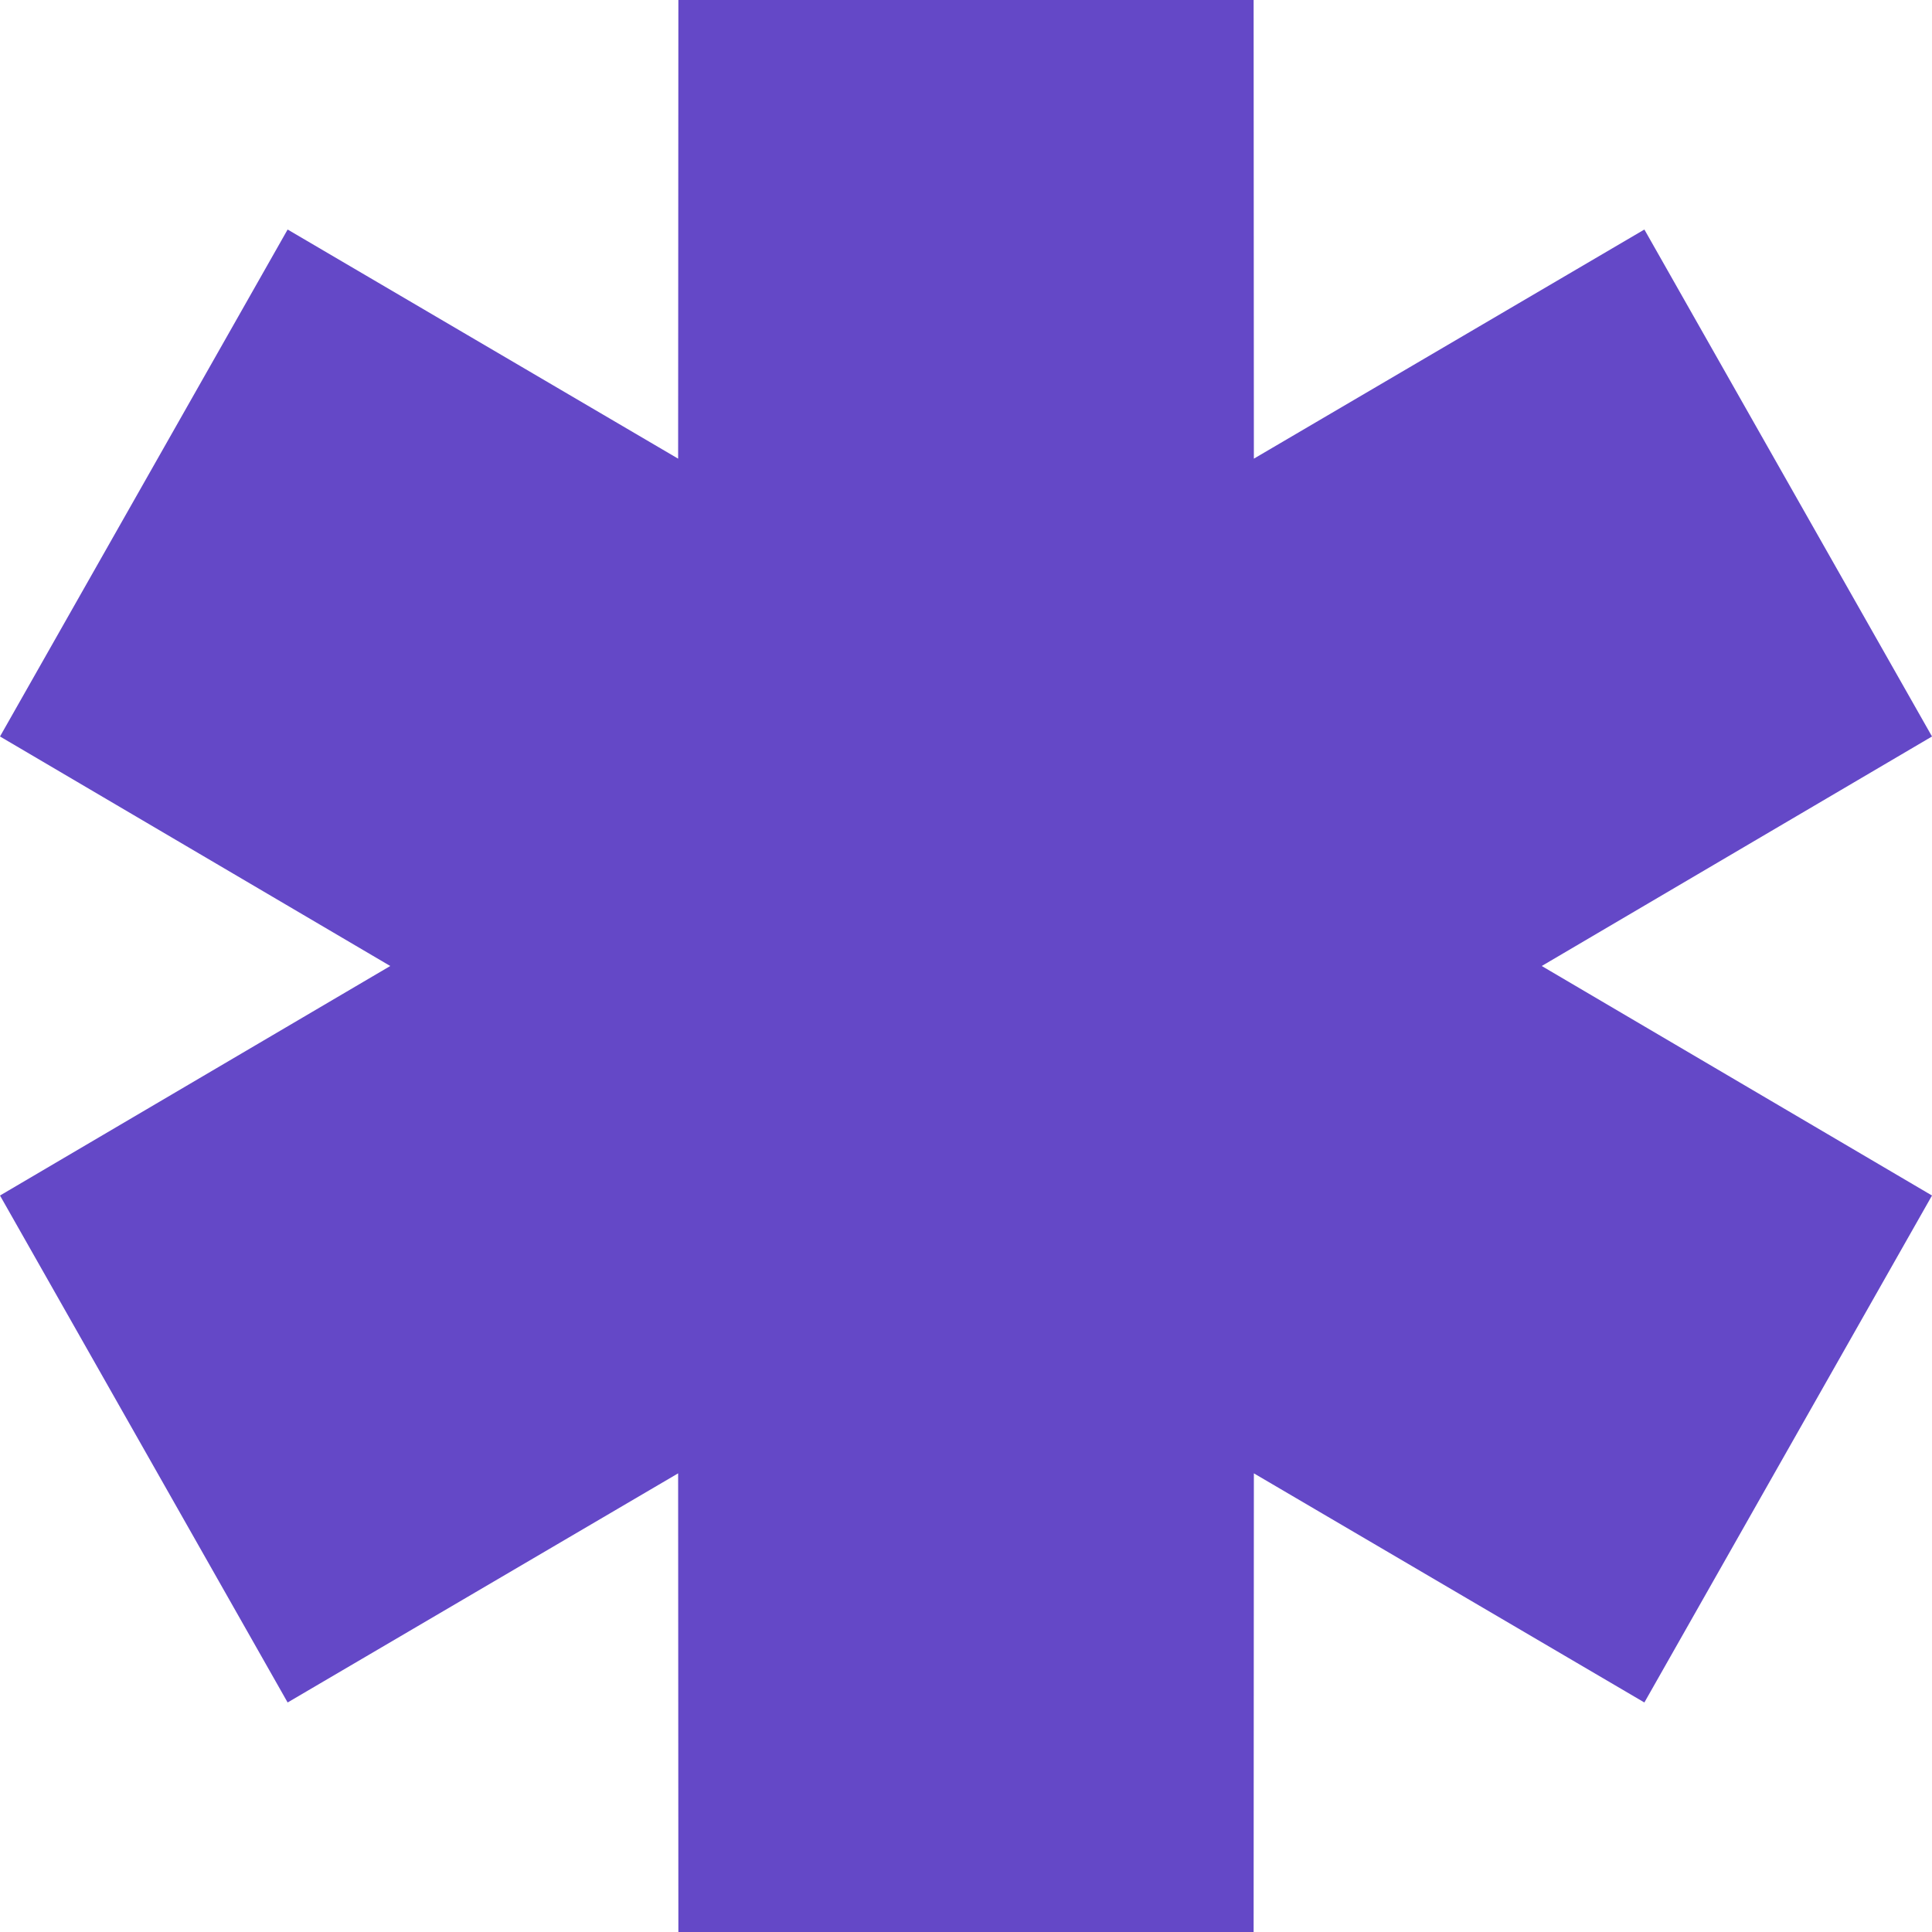 <?xml version="1.0" encoding="UTF-8"?> <svg xmlns="http://www.w3.org/2000/svg" width="40" height="40" viewBox="0 0 40 40" fill="none"> <path fill-rule="evenodd" clip-rule="evenodd" d="M8.08 20L0 15.248L5.955 4.752L14.04 9.496L14.045 0H25.955L25.96 9.496L34.045 4.752L40 15.248L31.92 20L40 24.752L34.045 35.248L25.96 30.504L25.955 40H14.045L14.04 30.504L5.955 35.248L0 24.752L8.08 20Z" fill="#6448C7"></path> </svg> 